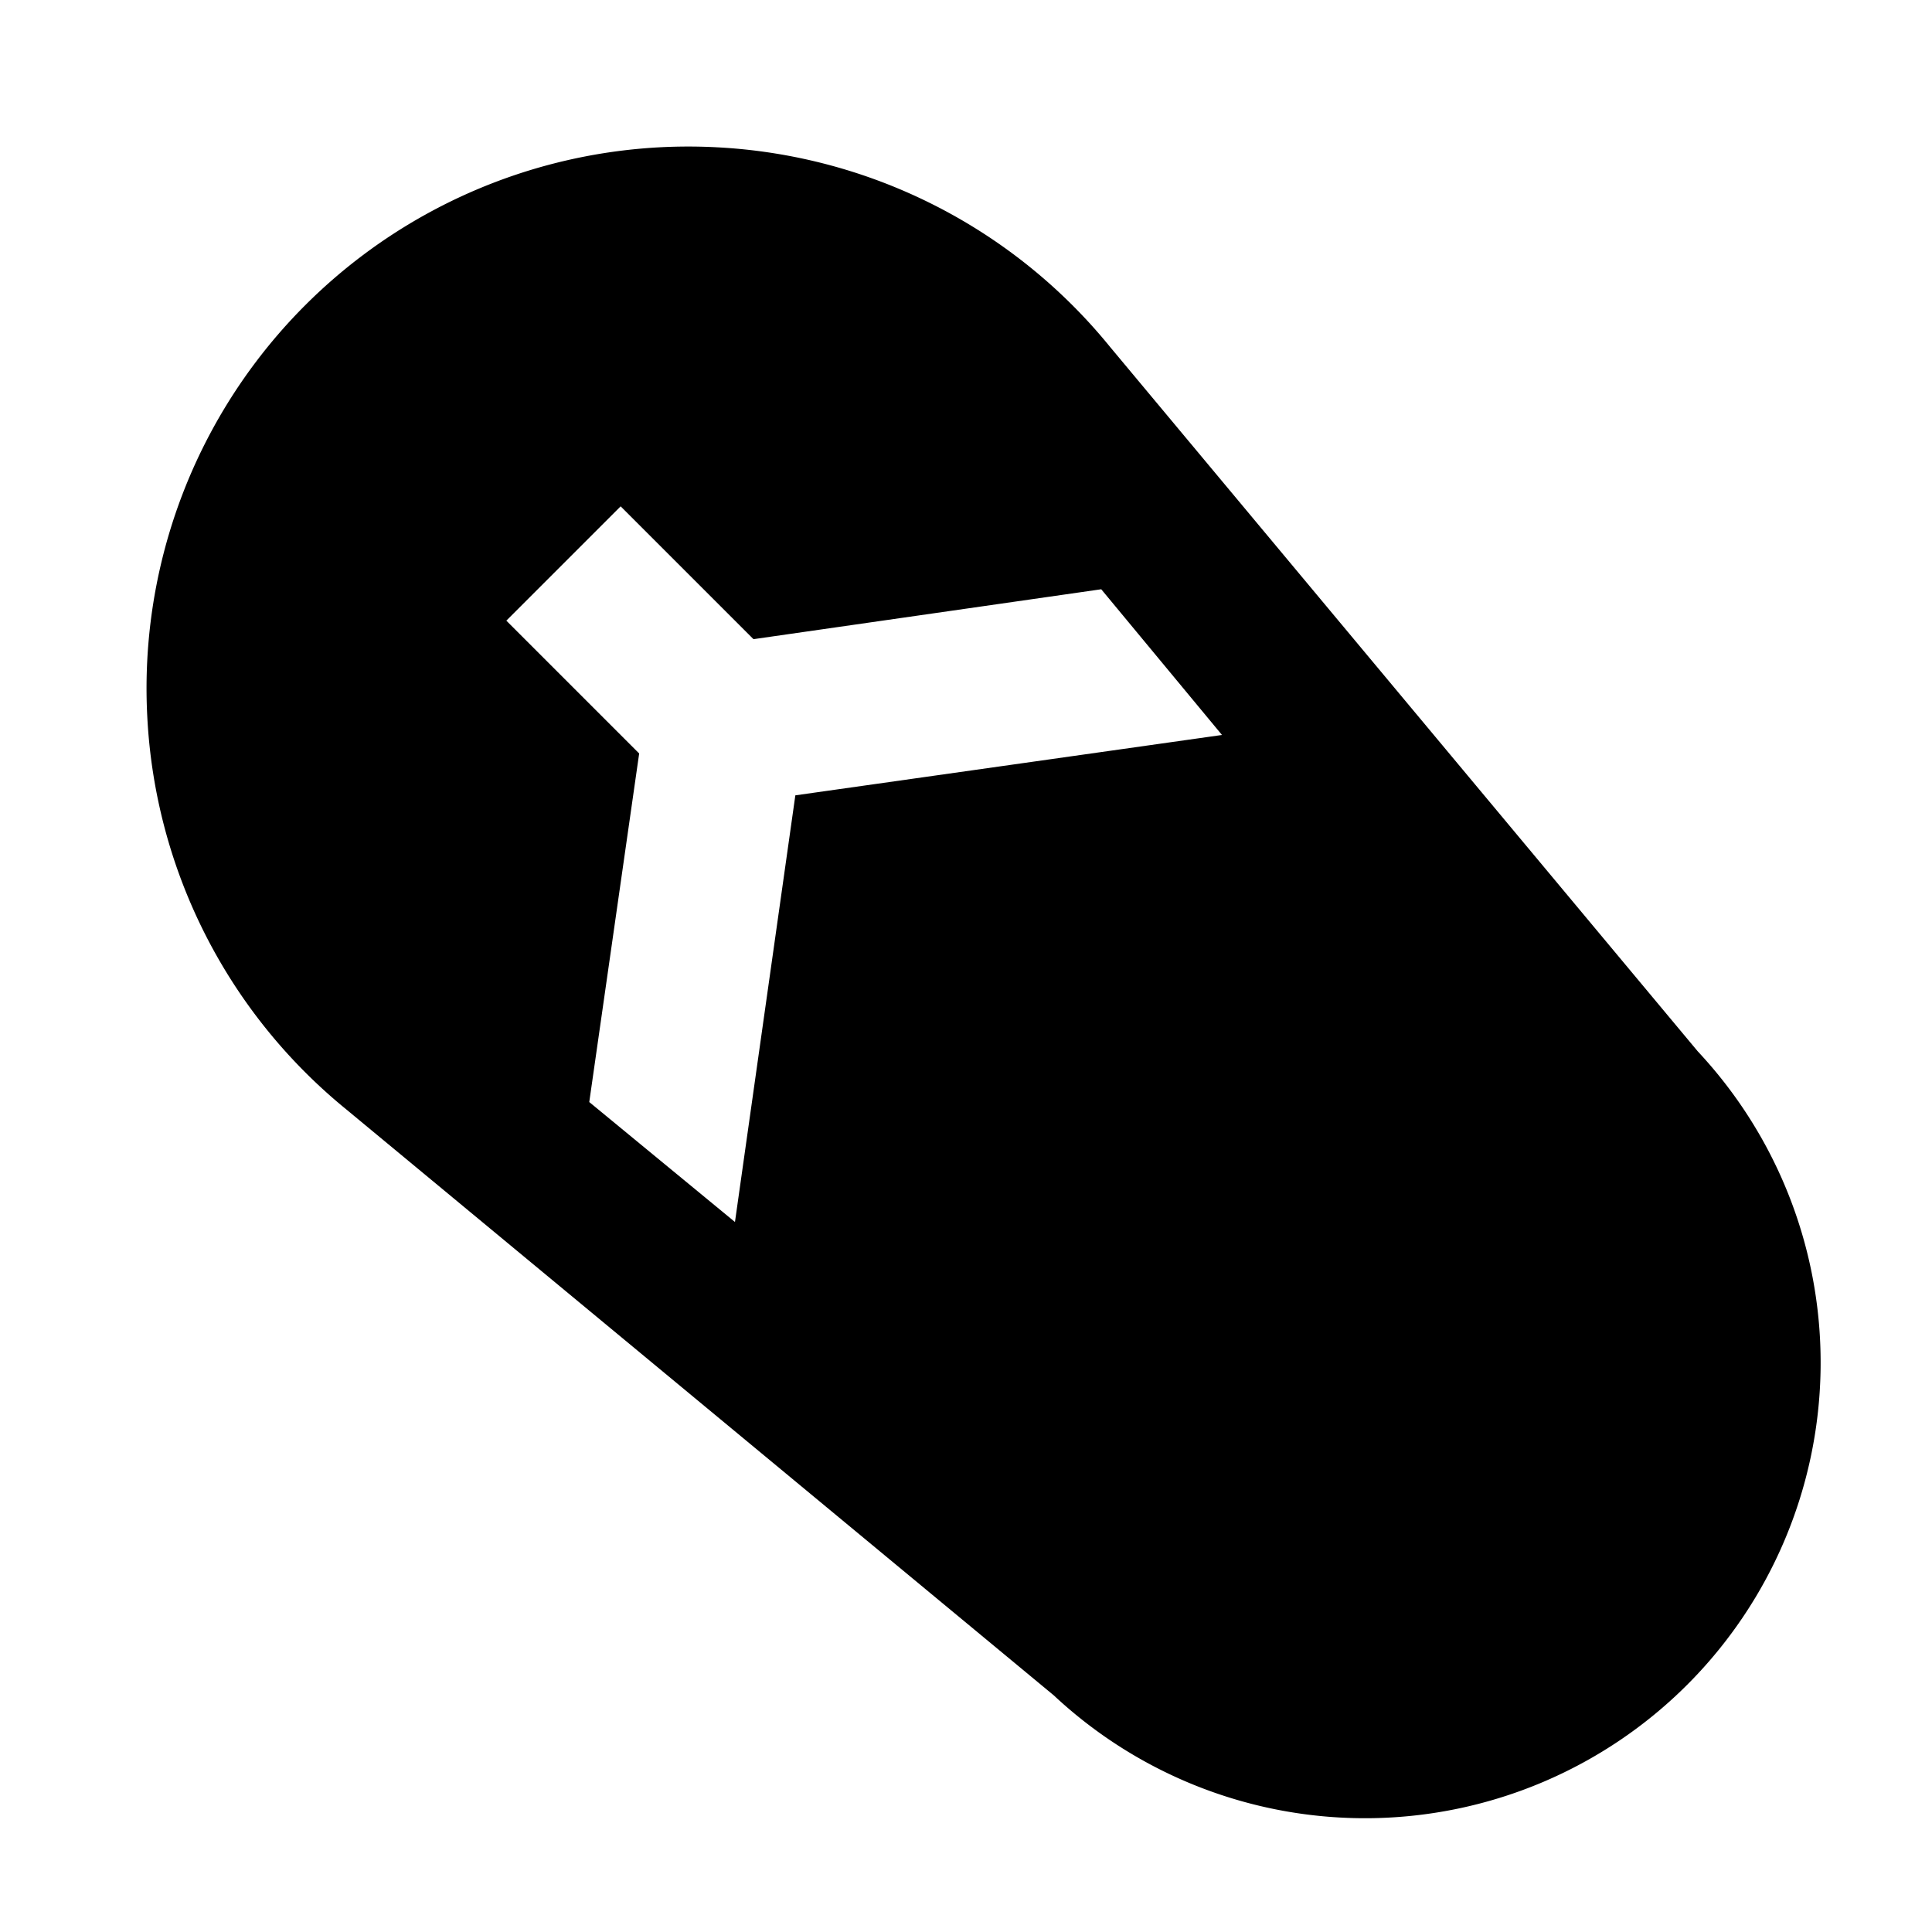 <?xml version="1.0" ?><!-- Скачано с сайта svg4.ru / Downloaded from svg4.ru -->
<svg fill="#000000" width="800px" height="800px" viewBox="0 0 24 24" data-name="Layer 1" id="Layer_1" xmlns="http://www.w3.org/2000/svg"><title/><path d="M13.79,4.31A6.74,6.74,0,0,0,8.91,1.83,6.73,6.73,0,0,0,1.83,8.91,6.73,6.73,0,0,0,4.3,13.78l8.79,7.28a5.66,5.66,0,0,0,8-8ZM9.88,9.88l-.75,5.3L7.32,13.69l.62-4.33L6.29,7.71,7.71,6.29,9.36,7.94l4.32-.62,1.5,1.81Z"/></svg>